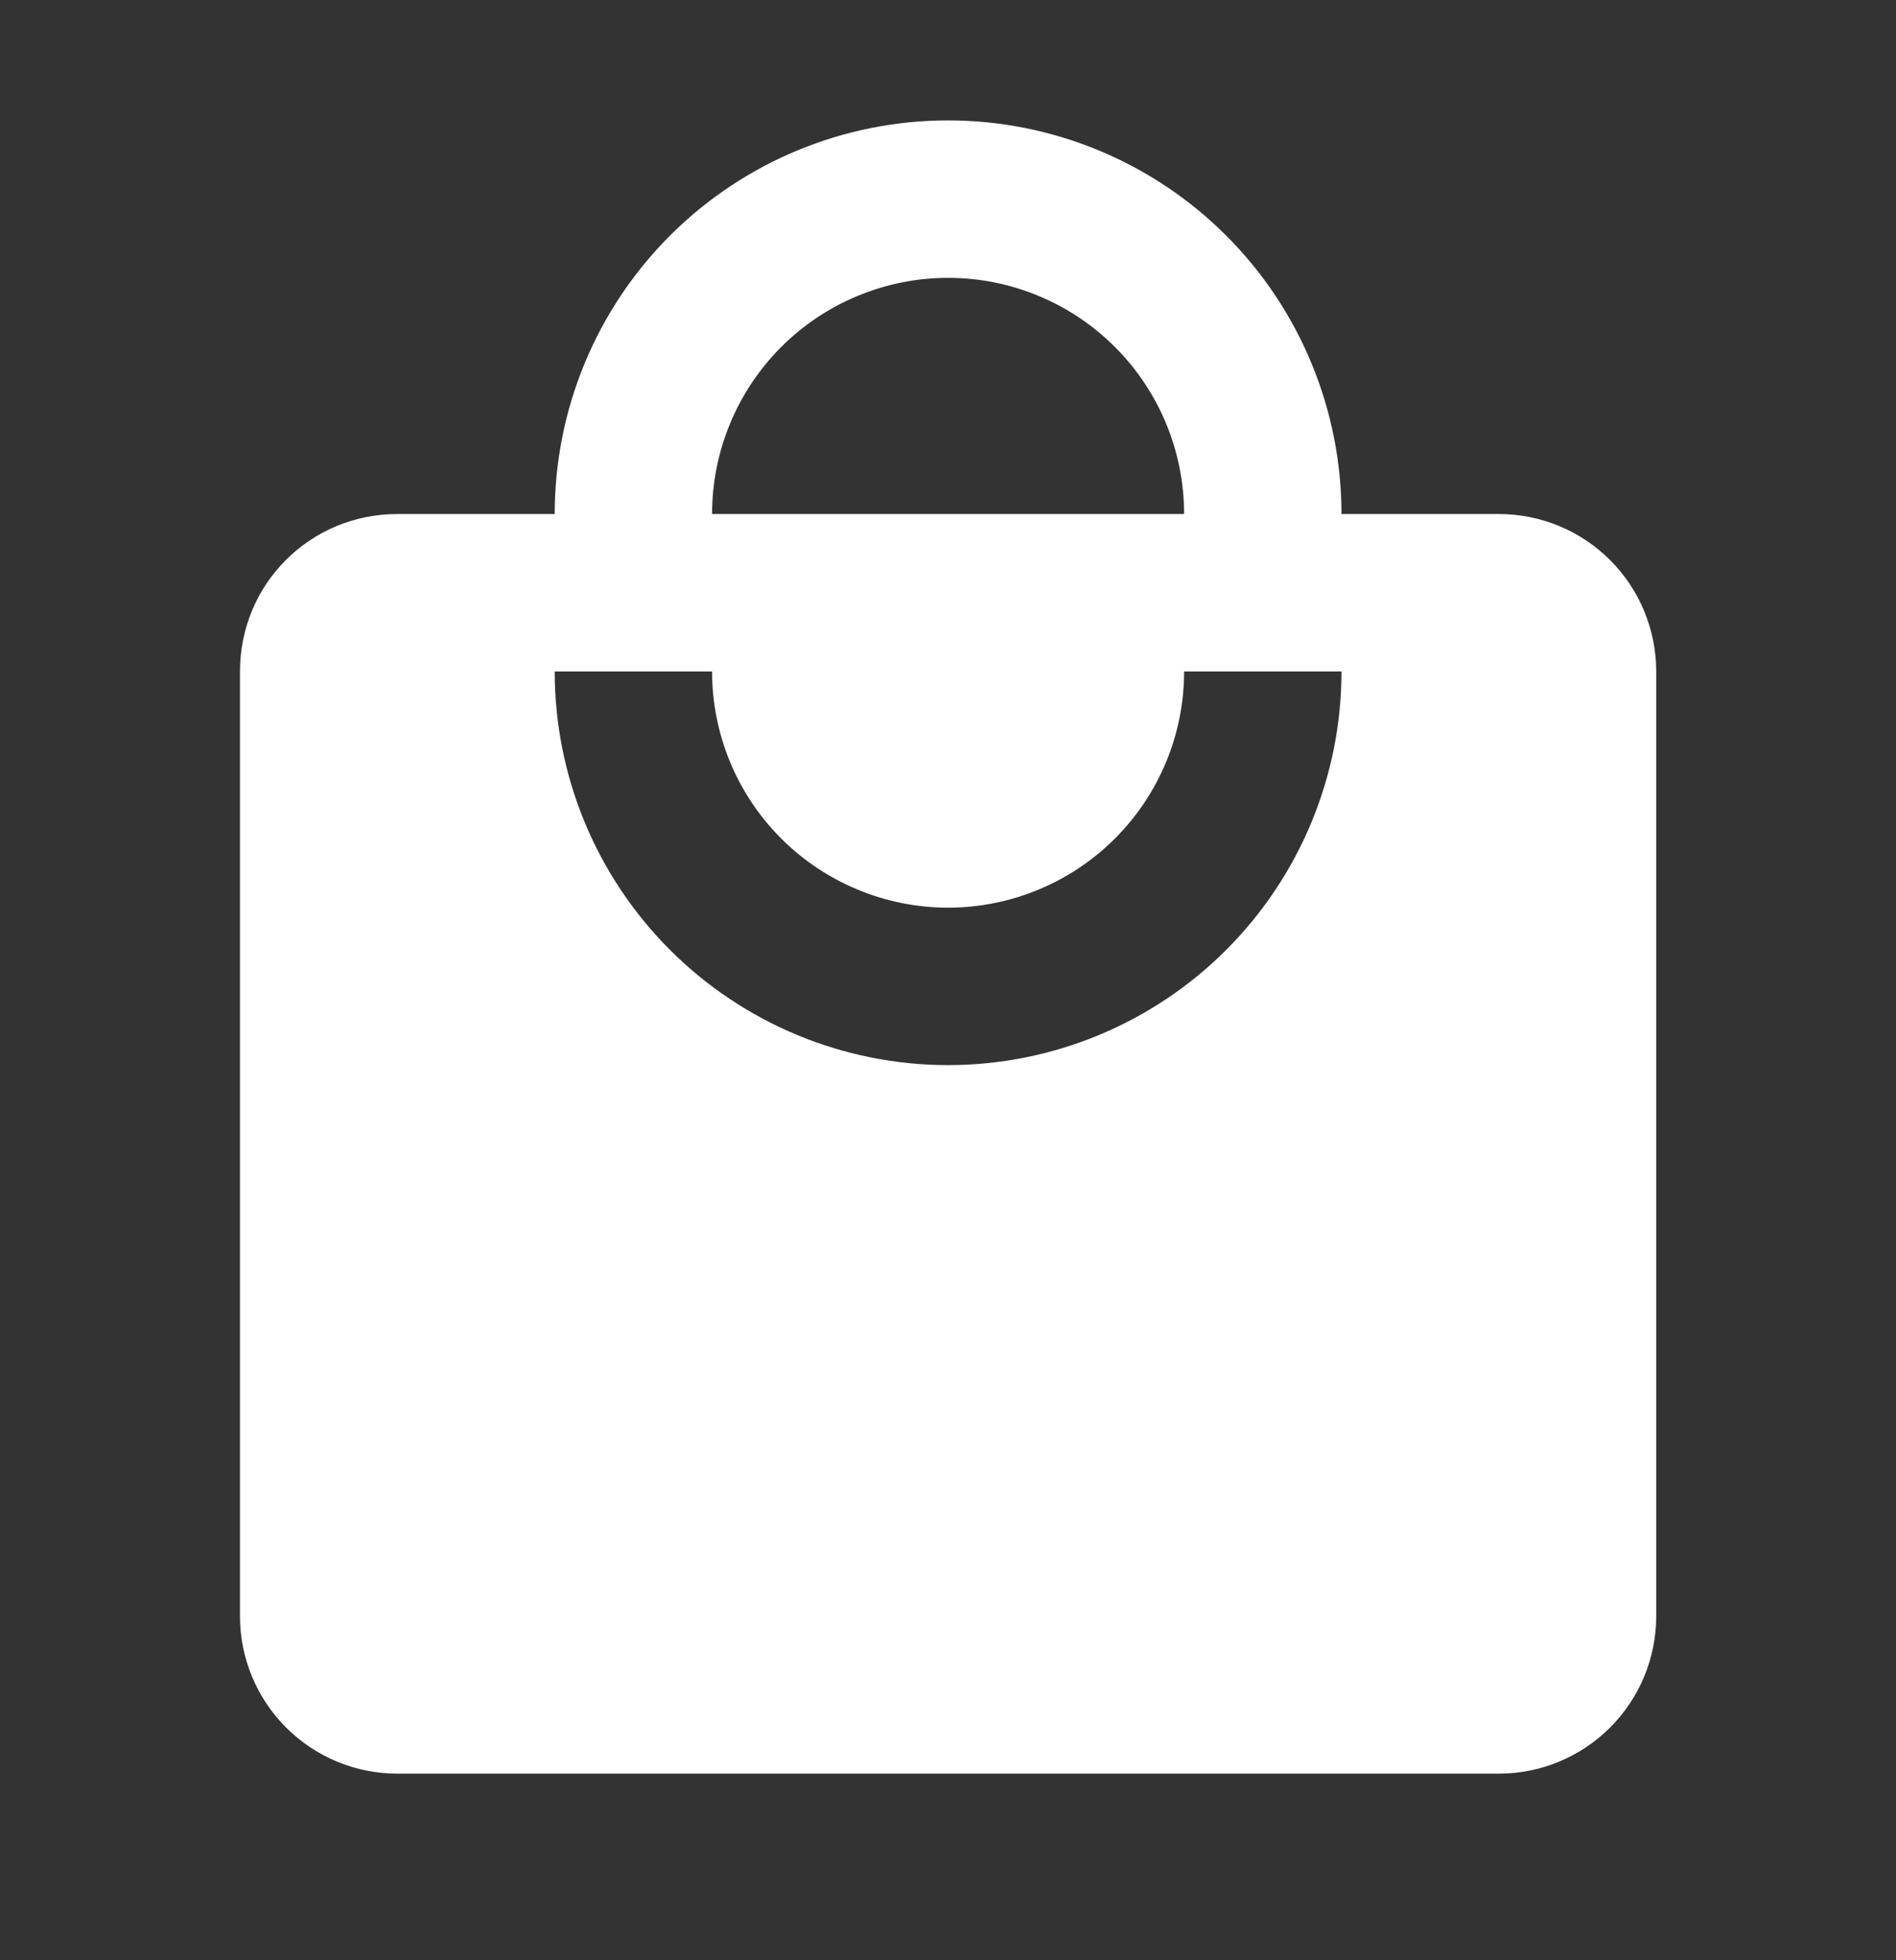 <?xml version="1.0" encoding="UTF-8"?>
<svg xmlns="http://www.w3.org/2000/svg" width="30" height="31" viewBox="0 0 30 31" fill="none">
  <rect x="0" y="0" width="30" height="31" fill="#333333" stroke="none"/>
  <path d="M15.001 16.844C13.351 16.844 11.767 16.188 10.6 15.021C9.432 13.853 8.777 12.27 8.777 10.619H11.267C11.267 11.61 11.66 12.56 12.36 13.26C13.061 13.96 14.011 14.354 15.001 14.354C15.992 14.354 16.942 13.96 17.642 13.26C18.343 12.56 18.736 11.61 18.736 10.619H21.226C21.226 12.27 20.57 13.853 19.403 15.021C18.236 16.188 16.652 16.844 15.001 16.844ZM15.001 4.394C15.992 4.394 16.942 4.788 17.642 5.488C18.343 6.189 18.736 7.139 18.736 8.129H11.267C11.267 7.139 11.66 6.189 12.36 5.488C13.061 4.788 14.011 4.394 15.001 4.394ZM23.716 8.129H21.226C21.226 7.312 21.065 6.502 20.752 5.747C20.44 4.992 19.981 4.305 19.403 3.727C18.825 3.149 18.139 2.691 17.384 2.378C16.628 2.065 15.819 1.904 15.001 1.904C13.351 1.904 11.767 2.56 10.6 3.727C9.432 4.895 8.777 6.478 8.777 8.129H6.287C4.905 8.129 3.797 9.237 3.797 10.619V25.559C3.797 26.219 4.059 26.852 4.526 27.319C4.993 27.786 5.626 28.049 6.287 28.049H23.716C24.377 28.049 25.01 27.786 25.477 27.319C25.944 26.852 26.206 26.219 26.206 25.559V10.619C26.206 9.959 25.944 9.325 25.477 8.858C25.01 8.391 24.377 8.129 23.716 8.129Z" fill="white"></path>
</svg>

